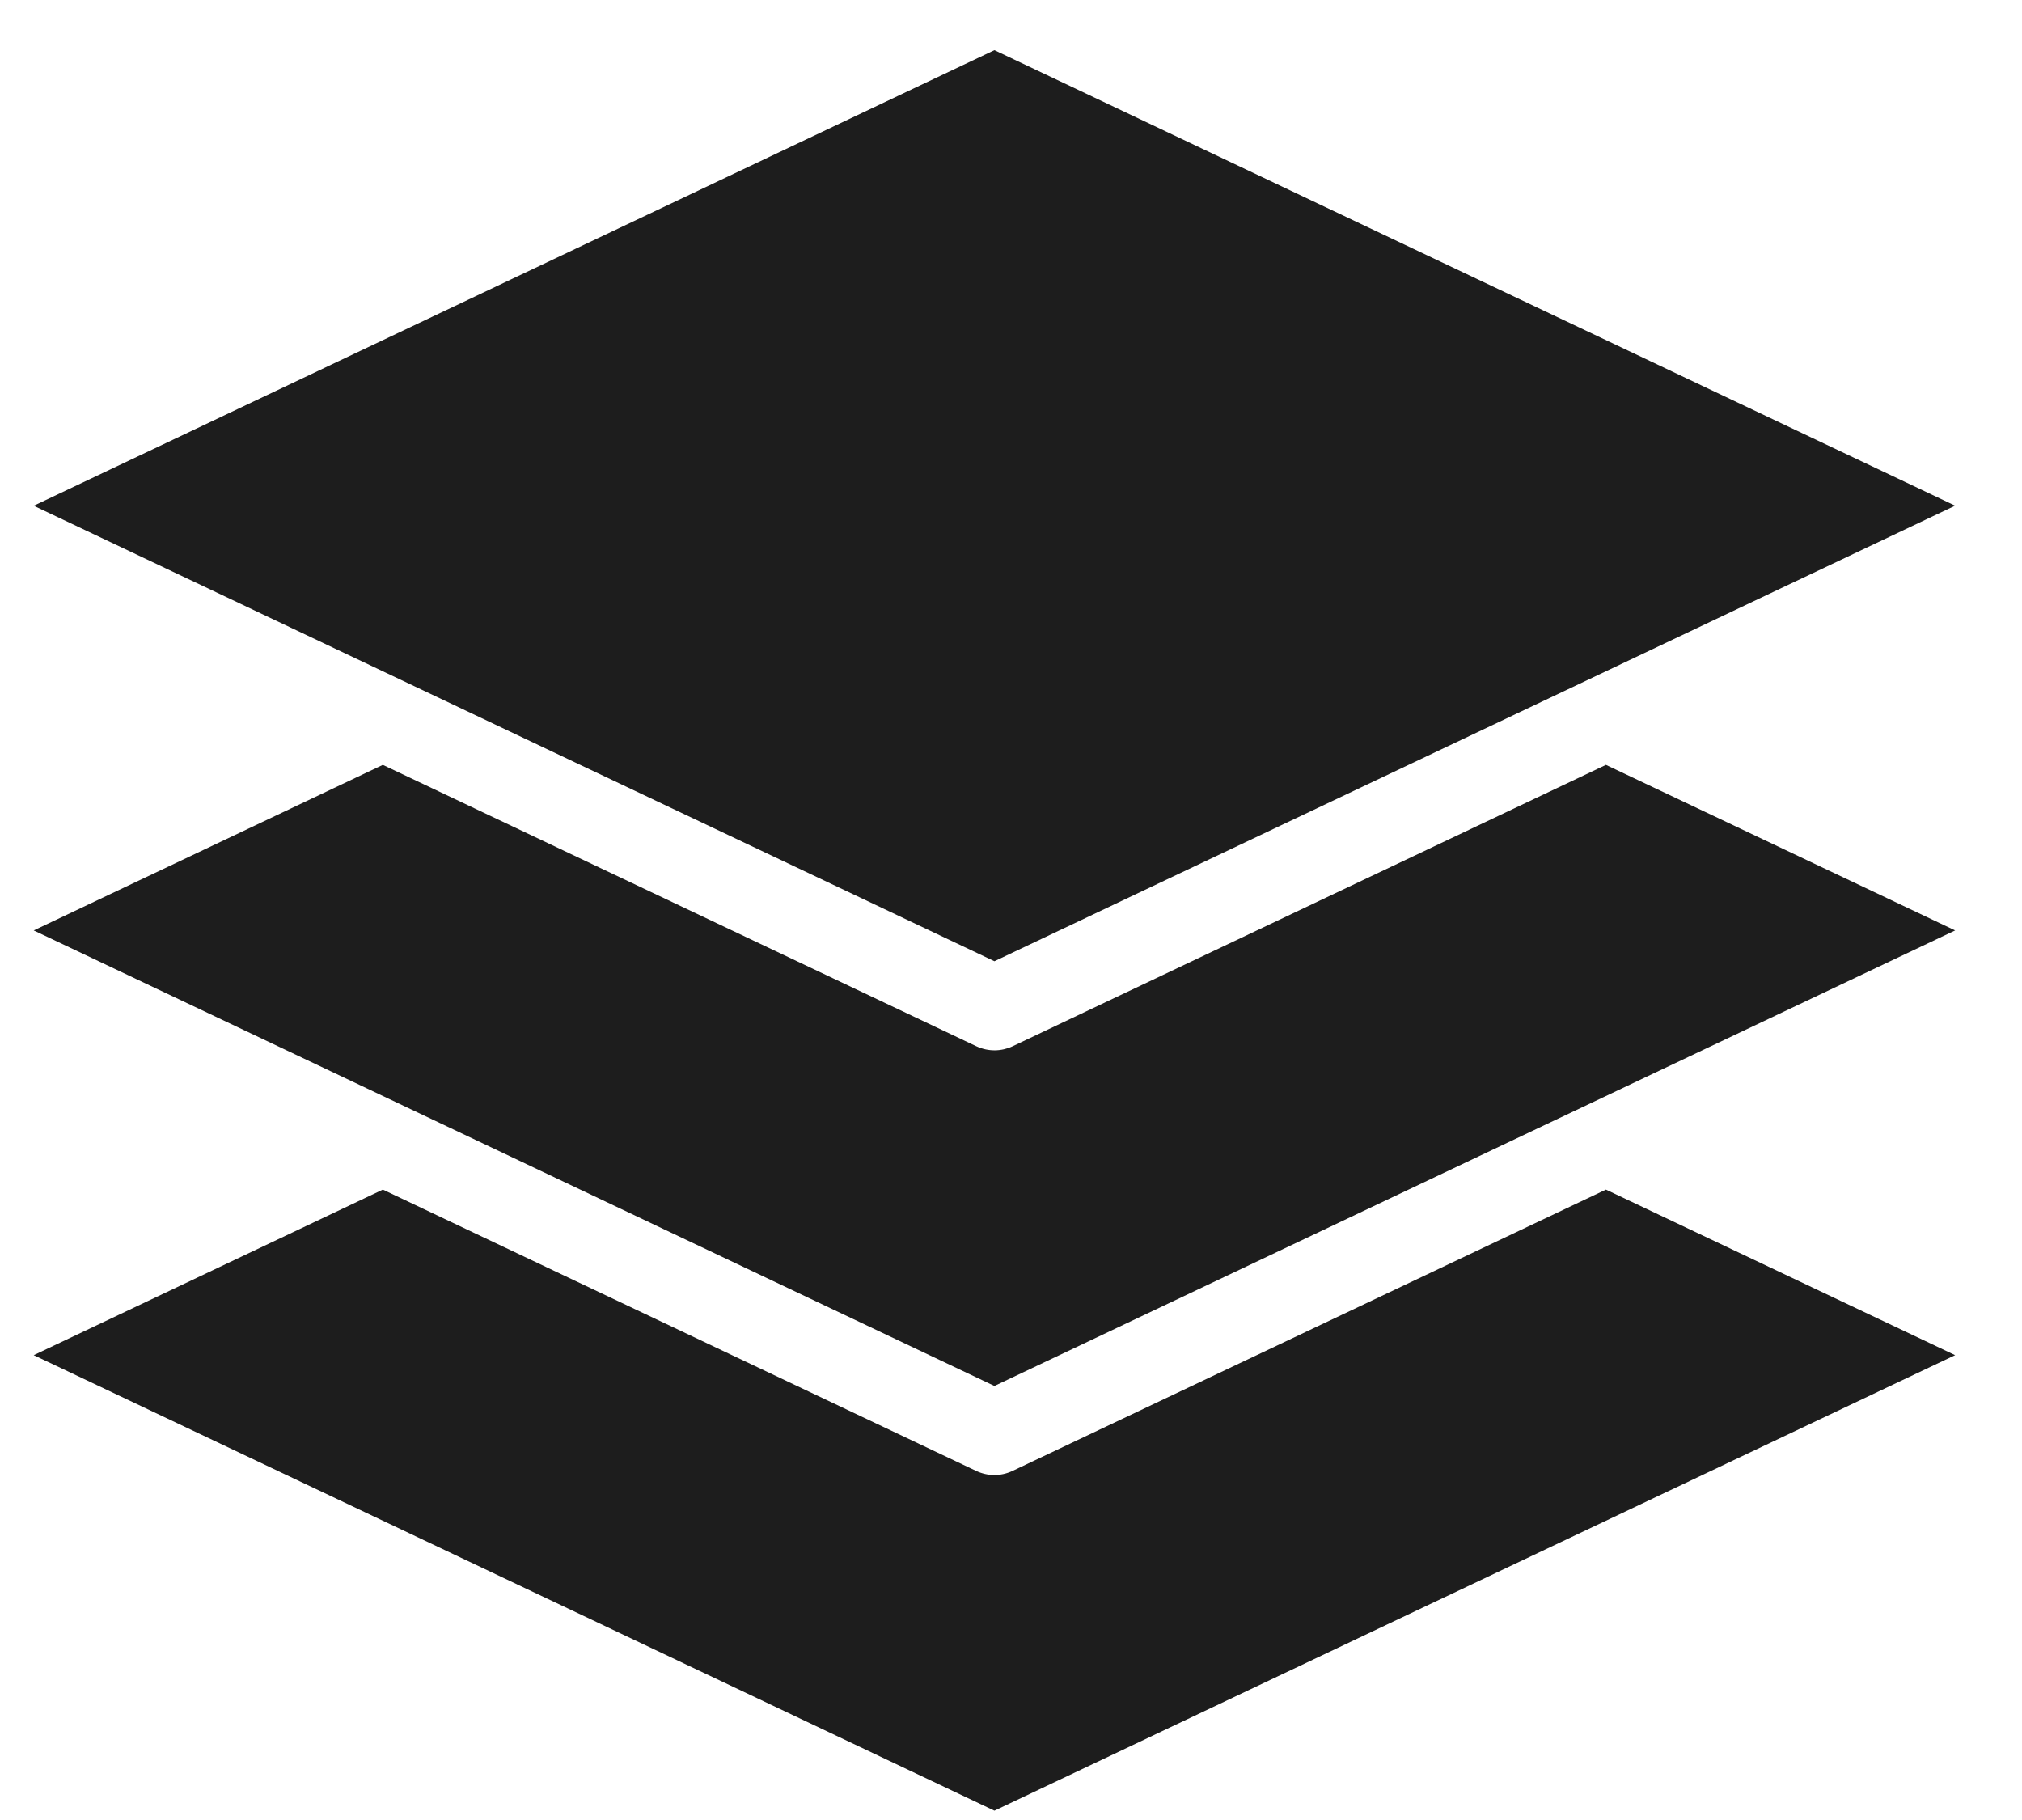 <svg width="30" height="27" viewBox="0 0 30 27" fill="none" xmlns="http://www.w3.org/2000/svg">
<g clip-path="url(#clip0_367_78)">
<path fill-rule="evenodd" clip-rule="evenodd" d="M5.68 11.347L0.5 13.803C5.251 16.056 10.003 18.309 14.754 20.561L29.008 13.803L23.827 11.347L15.023 15.522C14.859 15.599 14.664 15.604 14.487 15.522L5.68 11.347ZM5.68 17.648L14.485 21.822C14.649 21.899 14.844 21.905 15.021 21.822L23.827 17.648L29.008 20.104L14.754 26.862L0.5 20.104L5.68 17.648ZM14.754 14.26C10.003 12.007 5.251 9.754 0.5 7.503L14.754 0.744L29.008 7.502C24.257 9.755 19.505 12.008 14.754 14.26Z" fill="#1D1D1D"/>
</g>
<defs>
<clipPath id="clip0_367_78">
<rect width="29" height="27" fill="white" transform="translate(0.5)"/>
</clipPath>
</defs>
</svg>
